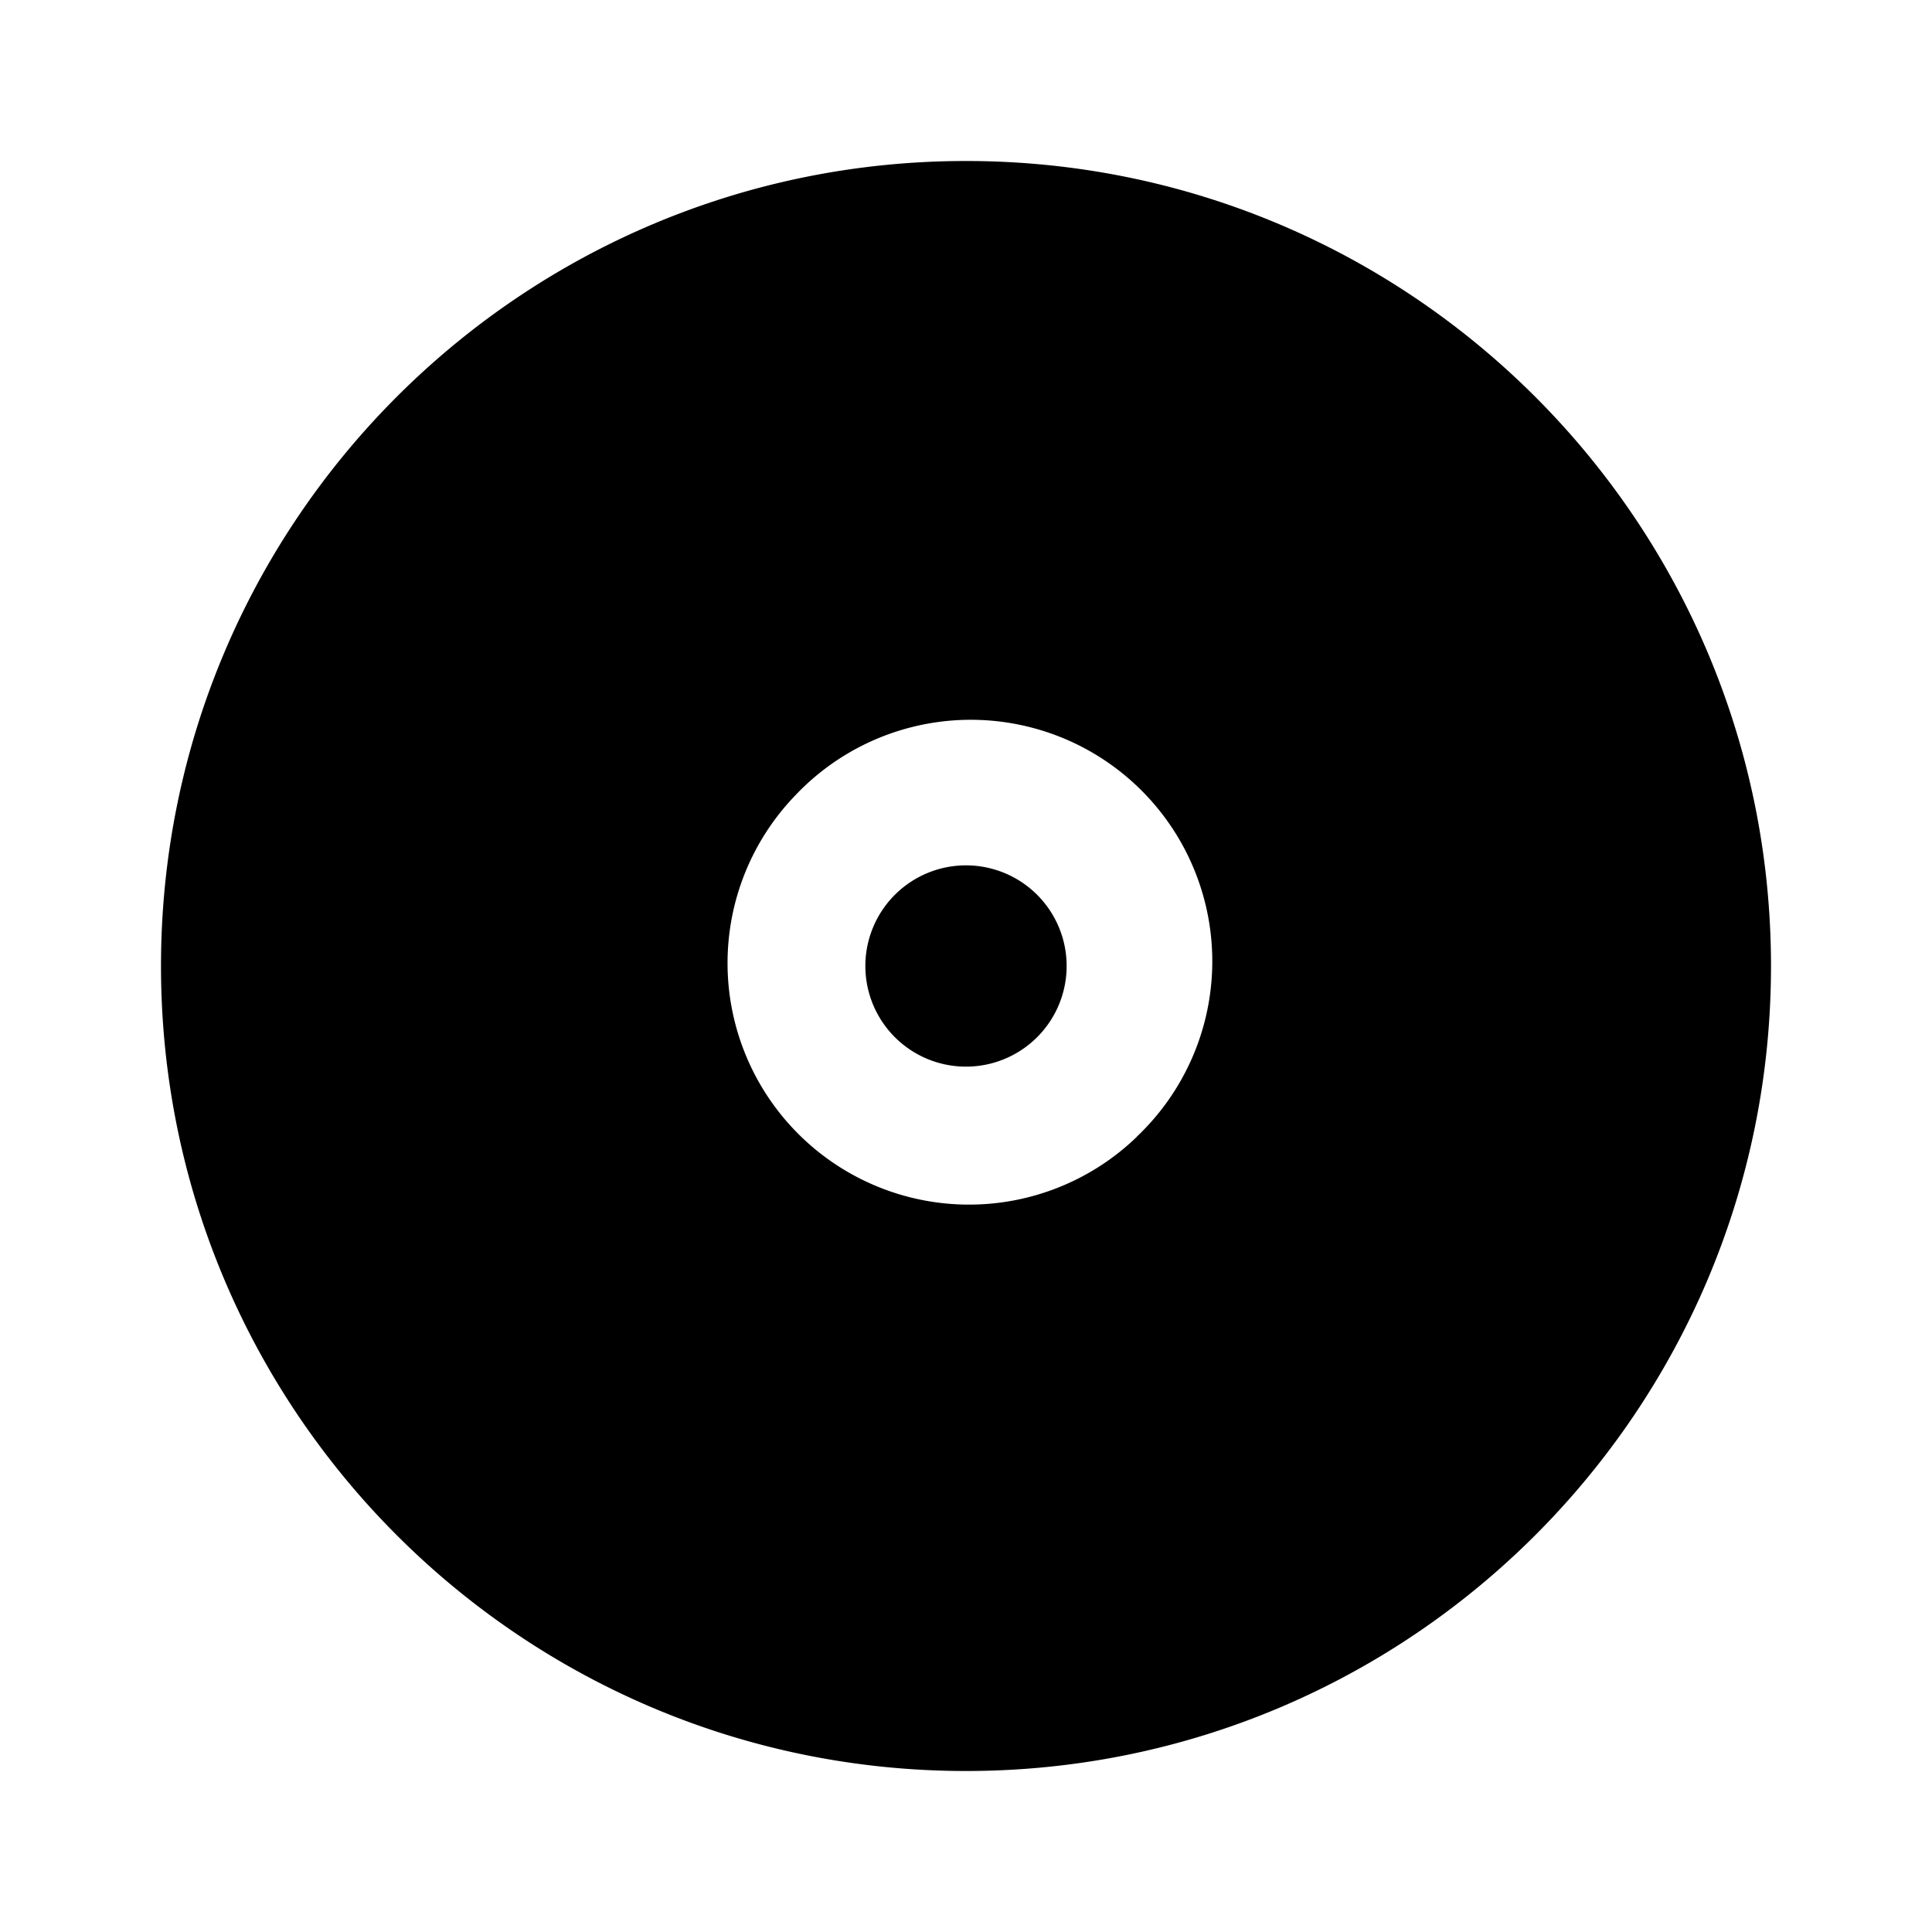 <?xml version="1.0" encoding="utf-8"?><!-- Скачано с сайта svg4.ru / Downloaded from svg4.ru -->
<svg width="800px" height="800px" viewBox="0 0 24 24" fill="none" xmlns="http://www.w3.org/2000/svg"><path fill-rule="evenodd" clip-rule="evenodd" d="M12 22c5.523 0 10-4.477 10-10S17.523 2 12 2 2 6.477 2 12s4.477 10 10 10zm2.121-7.879A3 3 0 1 0 9.88 9.88a3 3 0 0 0 4.242 4.242zm-1.237-1.237a1.25 1.25 0 1 1-1.768-1.768 1.25 1.25 0 0 1 1.768 1.768z" fill="#000000"/></svg>